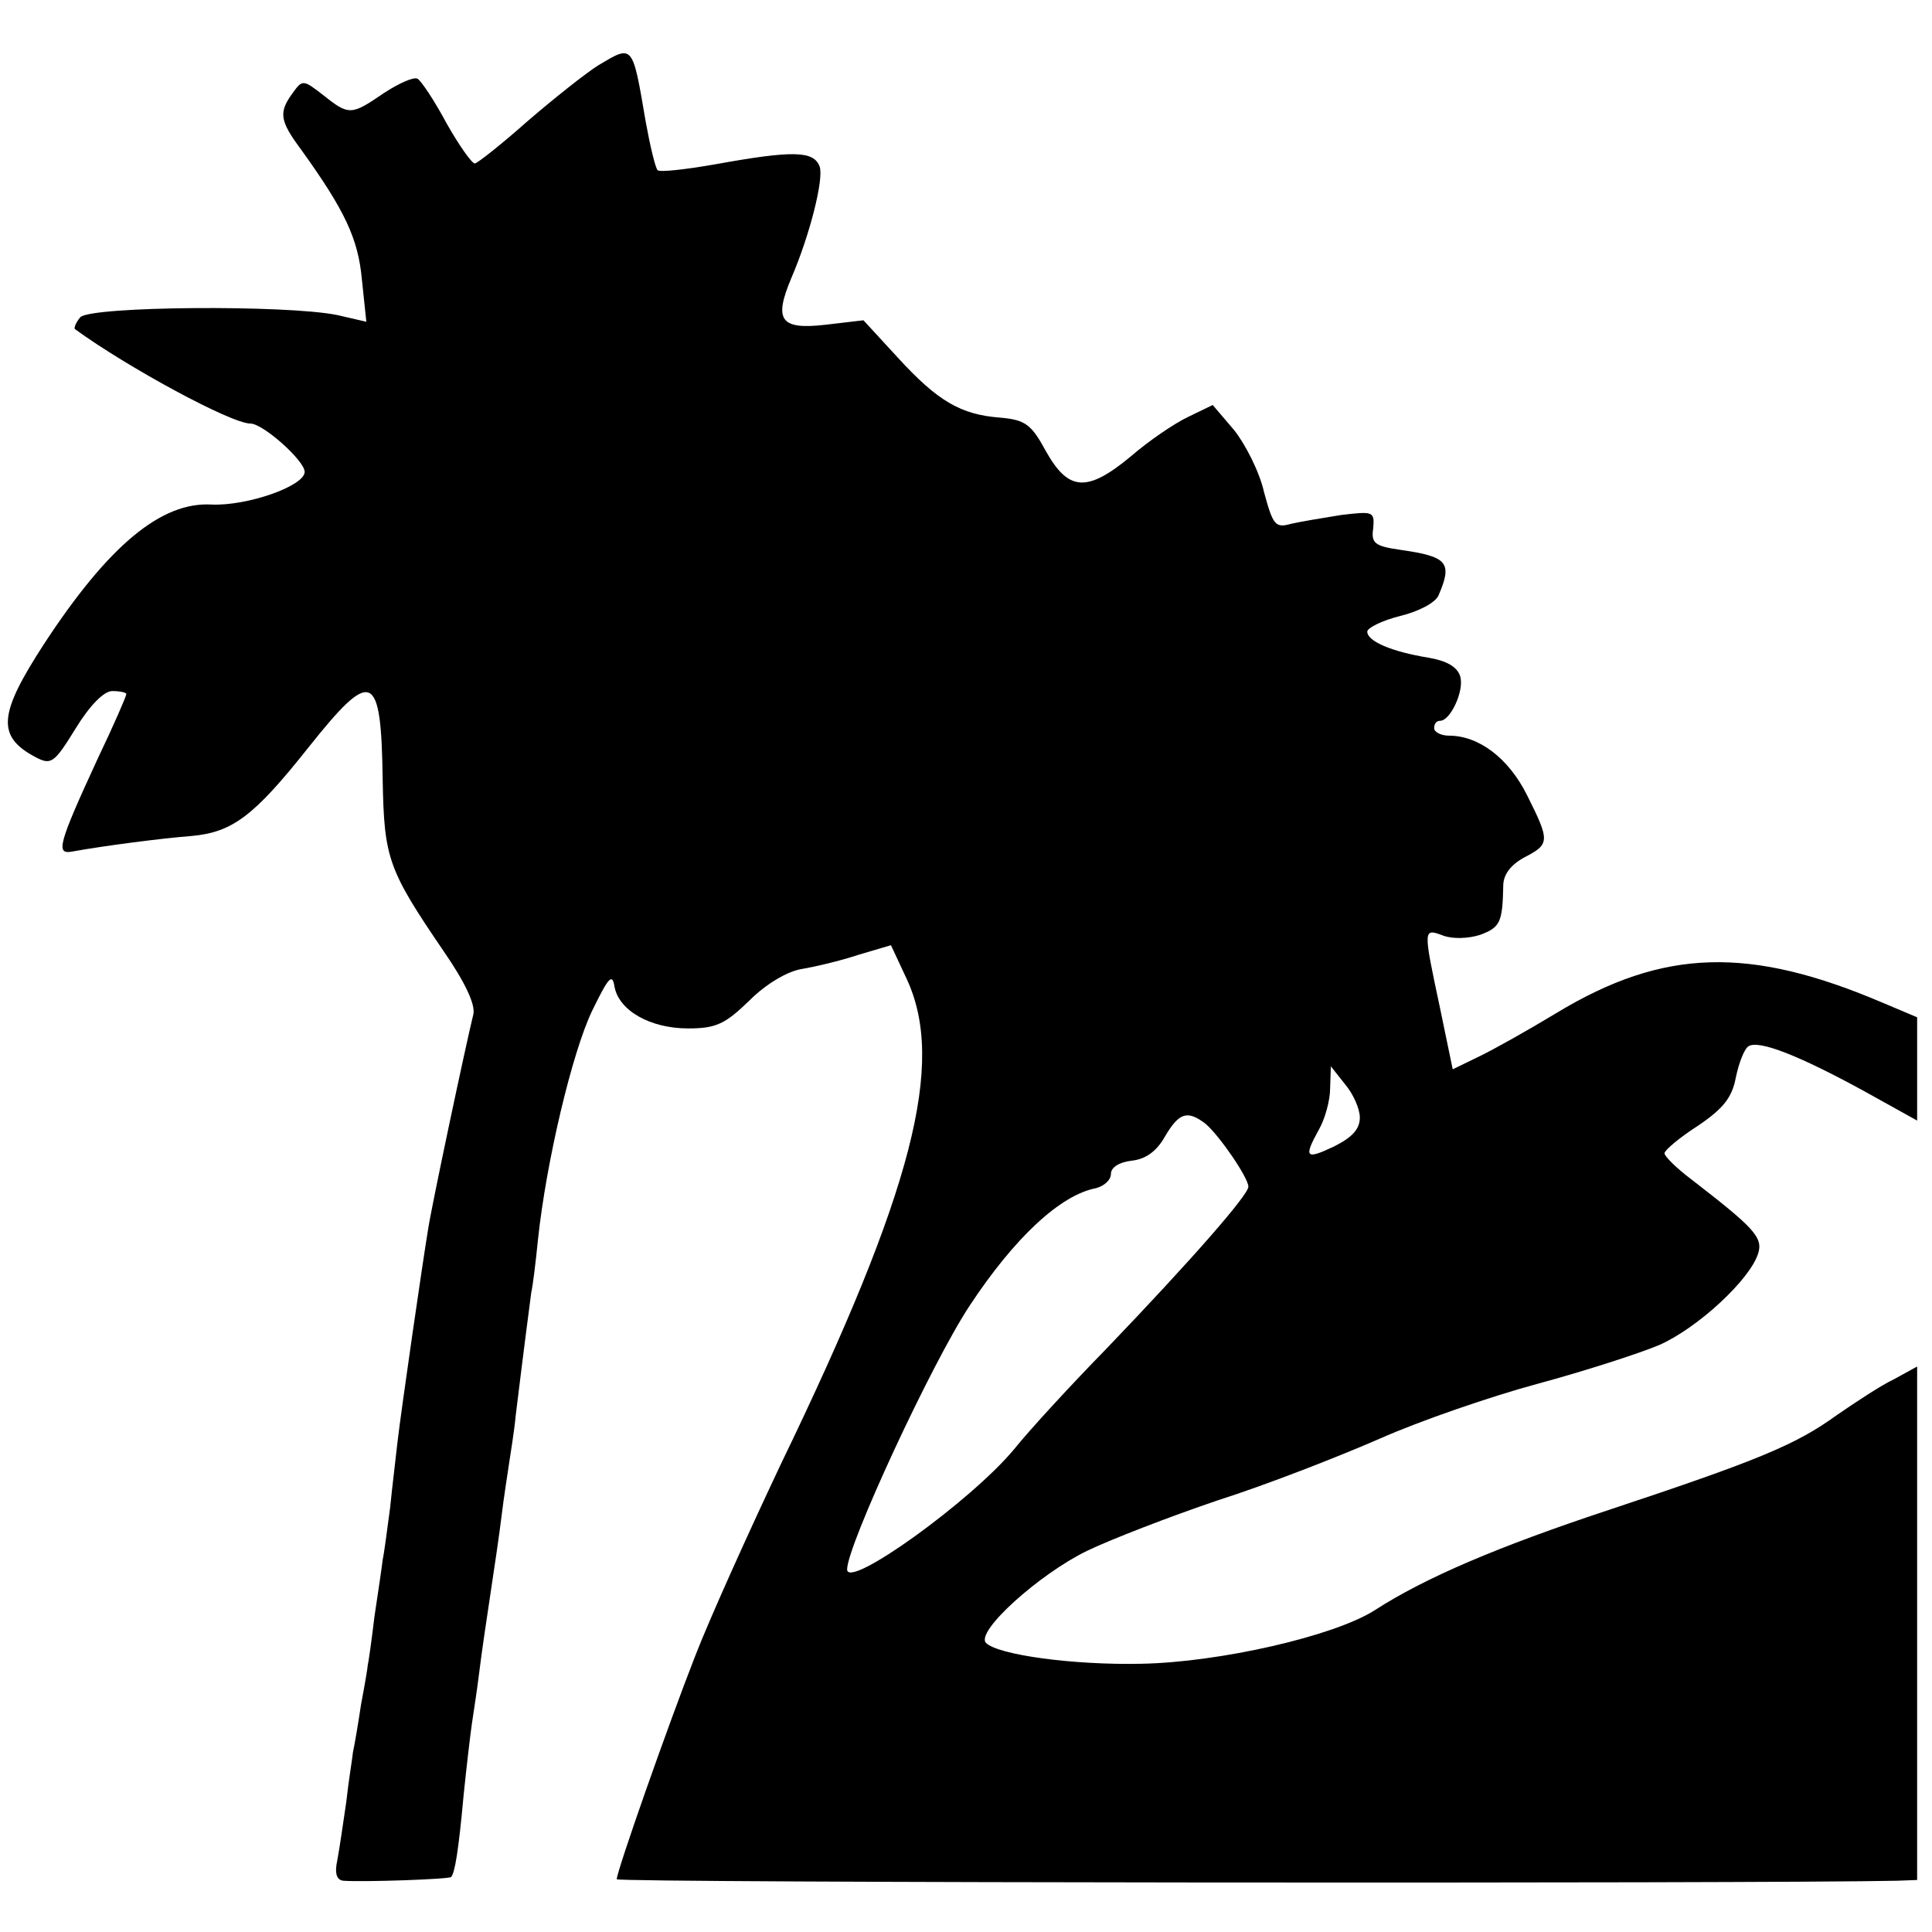 <svg version="1" xmlns="http://www.w3.org/2000/svg" width="346.667" height="346.667" viewBox="0 0 260 260"><path d="M80.5 8.8c-1.6 1-5.9 4.4-9.5 7.5-3.6 3.2-6.8 5.7-7.1 5.7-.4 0-2.1-2.4-3.8-5.4-1.6-3-3.4-5.7-3.9-6-.5-.3-2.5.6-4.5 1.9-4.4 3-4.7 3.1-8.2.3-2.7-2.1-2.8-2.1-4.1-.3-1.9 2.6-1.8 3.7 1.1 7.6 5.9 8.2 7.7 12 8.2 17.5l.6 5.7-3.9-.9c-6.8-1.4-33.3-1.2-34.6.3-.6.7-.9 1.5-.7 1.6 7 5.1 21 12.7 23.6 12.7 1.7 0 7.3 5 7.3 6.5 0 1.9-7.7 4.6-12.5 4.4-6.8-.4-13.9 5.5-22.6 18.8-6.1 9.4-6.4 12.4-1.1 15.2 2.1 1.1 2.5.8 5.4-3.9 1.9-3.1 3.8-5 4.9-5 1.1 0 1.9.2 1.9.4 0 .3-1.7 4.2-3.9 8.8-5.3 11.5-5.6 12.8-3.4 12.4 4.4-.8 12.2-1.8 16.1-2.1 5.5-.5 8.4-2.7 15.7-11.9 8.6-10.8 9.8-10.3 10 4.4.2 10.5.7 12 8.2 23 2.9 4.2 4.3 7.2 4 8.5-1.1 4.5-5.7 26.2-6.1 29-.7 4.2-3.6 24.2-4.1 28.5-.2 1.9-.7 5.9-1 8.9-.4 3-.8 6.1-1 7-.1.9-.6 4.3-1.1 7.6-.4 3.3-.8 6.2-.9 6.5 0 .3-.4 2.7-.9 5.3-.4 2.7-.9 5.6-1.1 6.5-.1 1-.6 3.9-.9 6.7-.4 2.7-.9 6.2-1.2 7.8-.4 1.8-.1 2.7.8 2.8 2.7.2 14.2-.2 14.5-.5.5-.5 1-3.4 1.7-11.1.4-3.9.9-8.1 1.1-9.5.2-1.4.7-4.5 1-7 .3-2.5 1-7.2 1.5-10.5s1.2-8 1.5-10.5c.3-2.5.8-5.6 1-7 .2-1.4.7-4.3.9-6.5 1.1-9 1.9-15.1 2.1-16.6.2-.8.6-4.1.9-7.1 1.1-10.4 4.6-25.2 7.3-30.8 2.2-4.5 2.7-5.1 3-3.2.6 3.2 4.8 5.6 9.9 5.6 3.8 0 5-.6 8.3-3.8 2.2-2.2 5.1-3.9 7-4.2 1.8-.3 5.2-1.1 7.6-1.9l4.4-1.3 2.1 4.5c5.3 11.3.9 28.5-16.9 65.3-4.3 9.1-9.6 20.8-11.6 26-3.6 9.2-10.5 28.8-10.5 29.9 0 .5 154.7.6 172.3.2l2.7-.1v-69.1l-3.1 1.7c-1.7.8-5.2 3.1-7.8 4.9-5.4 3.9-10.4 6-30.6 12.7-14.8 4.9-24.7 9.1-31.5 13.5-5.5 3.5-20.9 7-31.4 7.2-9.2.2-19.3-1.2-20.9-2.8-1.5-1.5 7.2-9.3 13.6-12.4 3.1-1.5 11.1-4.6 17.6-6.8 6.6-2.1 16.3-5.9 21.8-8.3 5.4-2.4 15-5.7 21.3-7.4 6.3-1.7 13.7-4.1 16.3-5.2 5.2-2.3 12.2-8.8 13.3-12.3.7-2.2-.6-3.5-9-10-2-1.5-3.6-3.1-3.6-3.5 0-.4 2-2.1 4.5-3.7 3.4-2.3 4.6-3.8 5.1-6.5.4-1.9 1.1-3.8 1.7-4.2 1.4-.9 6.9 1.3 15.5 6l7.2 4v-13.9l-4.5-1.9c-18-7.7-29.6-7.4-44 1.3-3.8 2.3-8.6 5-10.5 5.9l-3.5 1.7-1.7-8.2c-2.3-10.8-2.3-10.8.4-9.8 1.3.5 3.5.4 5-.1 2.7-1 3-1.7 3.1-6.6 0-1.5 1-2.8 2.8-3.8 3.5-1.8 3.5-2.2.4-8.4-2.5-5-6.5-8-10.5-8-1.1 0-2-.5-2-1 0-.6.3-1 .8-1 1.4 0 3.3-4.1 2.7-6-.4-1.3-1.9-2.1-4.3-2.5-4.9-.8-8.2-2.2-8.2-3.5 0-.5 2-1.5 4.4-2.1 2.5-.6 4.8-1.8 5.2-2.8 1.9-4.4 1.2-5.2-5.1-6.1-3.5-.5-4-.9-3.7-2.9.2-2.3 0-2.3-4.3-1.8-2.5.4-5.5.9-6.8 1.2-2.1.6-2.4.1-3.6-4.3-.6-2.7-2.5-6.4-4-8.3l-2.9-3.4-3.3 1.6c-1.9.9-5.4 3.3-7.7 5.3-5.9 4.9-8.4 4.7-11.4-.6-2-3.7-2.8-4.3-6.2-4.6-5.3-.4-8.4-2.2-13.8-8.1l-4.6-5-5.1.6c-6.1.7-7-.6-4.6-6.3 2.5-5.8 4.4-13.4 3.8-15-.8-2.1-3.5-2.2-14-.3-4 .7-7.5 1.1-7.8.8-.3-.3-1-3.2-1.6-6.5C85.1 5.8 85.2 6 80.5 8.8zM183 150.4c0 1.6-1.1 2.7-3.5 3.9-3.8 1.8-4.1 1.5-2-2.3.8-1.4 1.5-3.9 1.5-5.5l.1-3 1.9 2.4c1.1 1.3 2 3.3 2 4.5zm-20.8.8c1.9 1.6 5.8 7.3 5.8 8.5 0 1.1-7.5 9.7-19.1 21.8-4.8 4.9-10.4 11-12.4 13.5-5.8 7-22.5 19-22.5 16.2 0-3.2 11.4-27.8 16.5-35.5 6-9.1 12.2-14.9 17-15.8 1.1-.3 2-1.1 2-1.9 0-.9 1.1-1.6 2.8-1.8 1.9-.2 3.4-1.3 4.5-3.3 1.9-3.2 3-3.5 5.4-1.7z"/></svg>